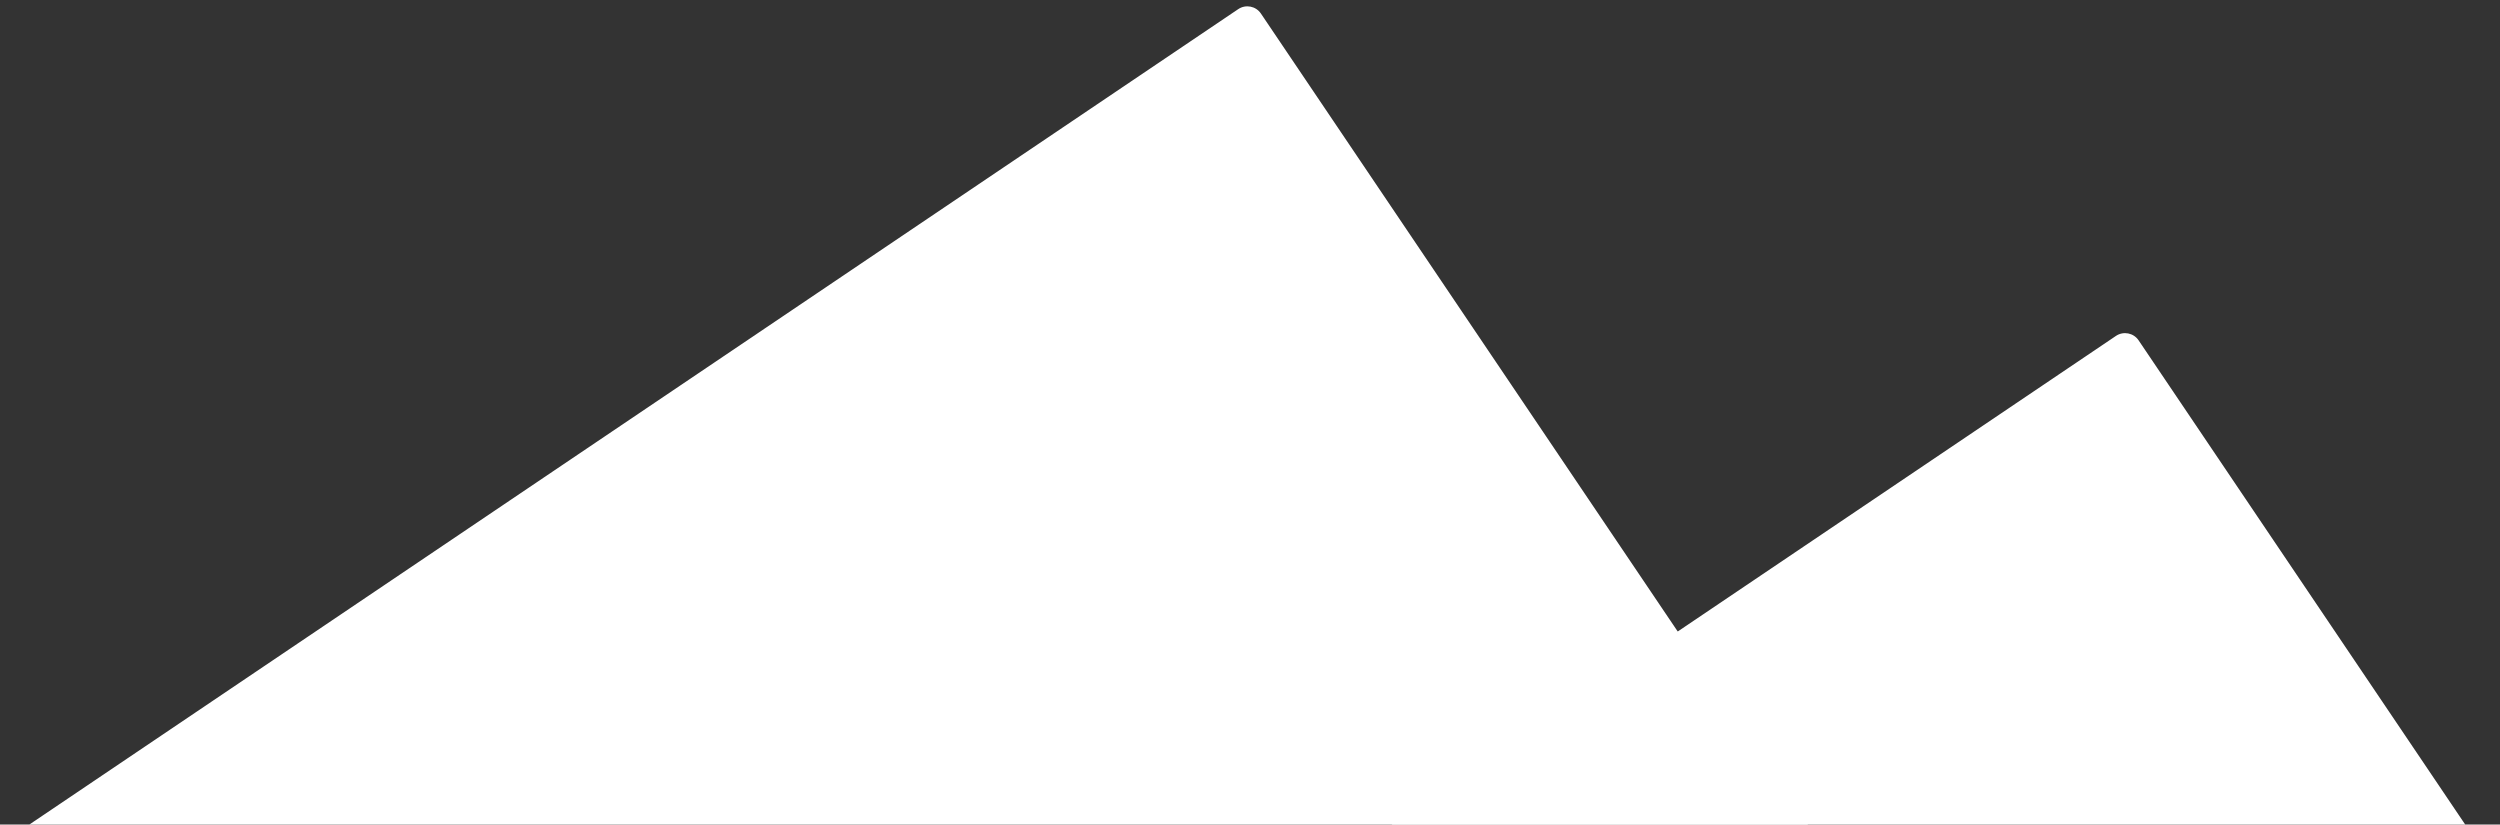 <svg xmlns="http://www.w3.org/2000/svg" xmlns:xlink="http://www.w3.org/1999/xlink" width="306" height="100.922" viewBox="0 0 306 100.922">
  <rect x="0" y="0" width="306" height="100.922" fill="#333333" stroke="none"/>
  <defs>
    <clipPath id="clip-path">
      <rect id="長方形_102" data-name="長方形 102" width="306" height="100.922" transform="translate(2345.996 2592.078)" fill="#fff" stroke="#707070" stroke-width="1"/>
    </clipPath>
  </defs>
  <g id="マスクグループ_11" data-name="マスクグループ 11" transform="translate(-2345.996 -2592.078)" clip-path="url(#clip-path)">
    <rect id="長方形_101" data-name="長方形 101" width="158" height="221" rx="2" transform="translate(2499.213 2592.078) rotate(56)" fill="#fff"/>
    <rect id="長方形_100" data-name="長方形 100" width="158" height="221" rx="2" transform="translate(2606.643 2632.078) rotate(56)" fill="#fff"/>
  </g>
</svg>
